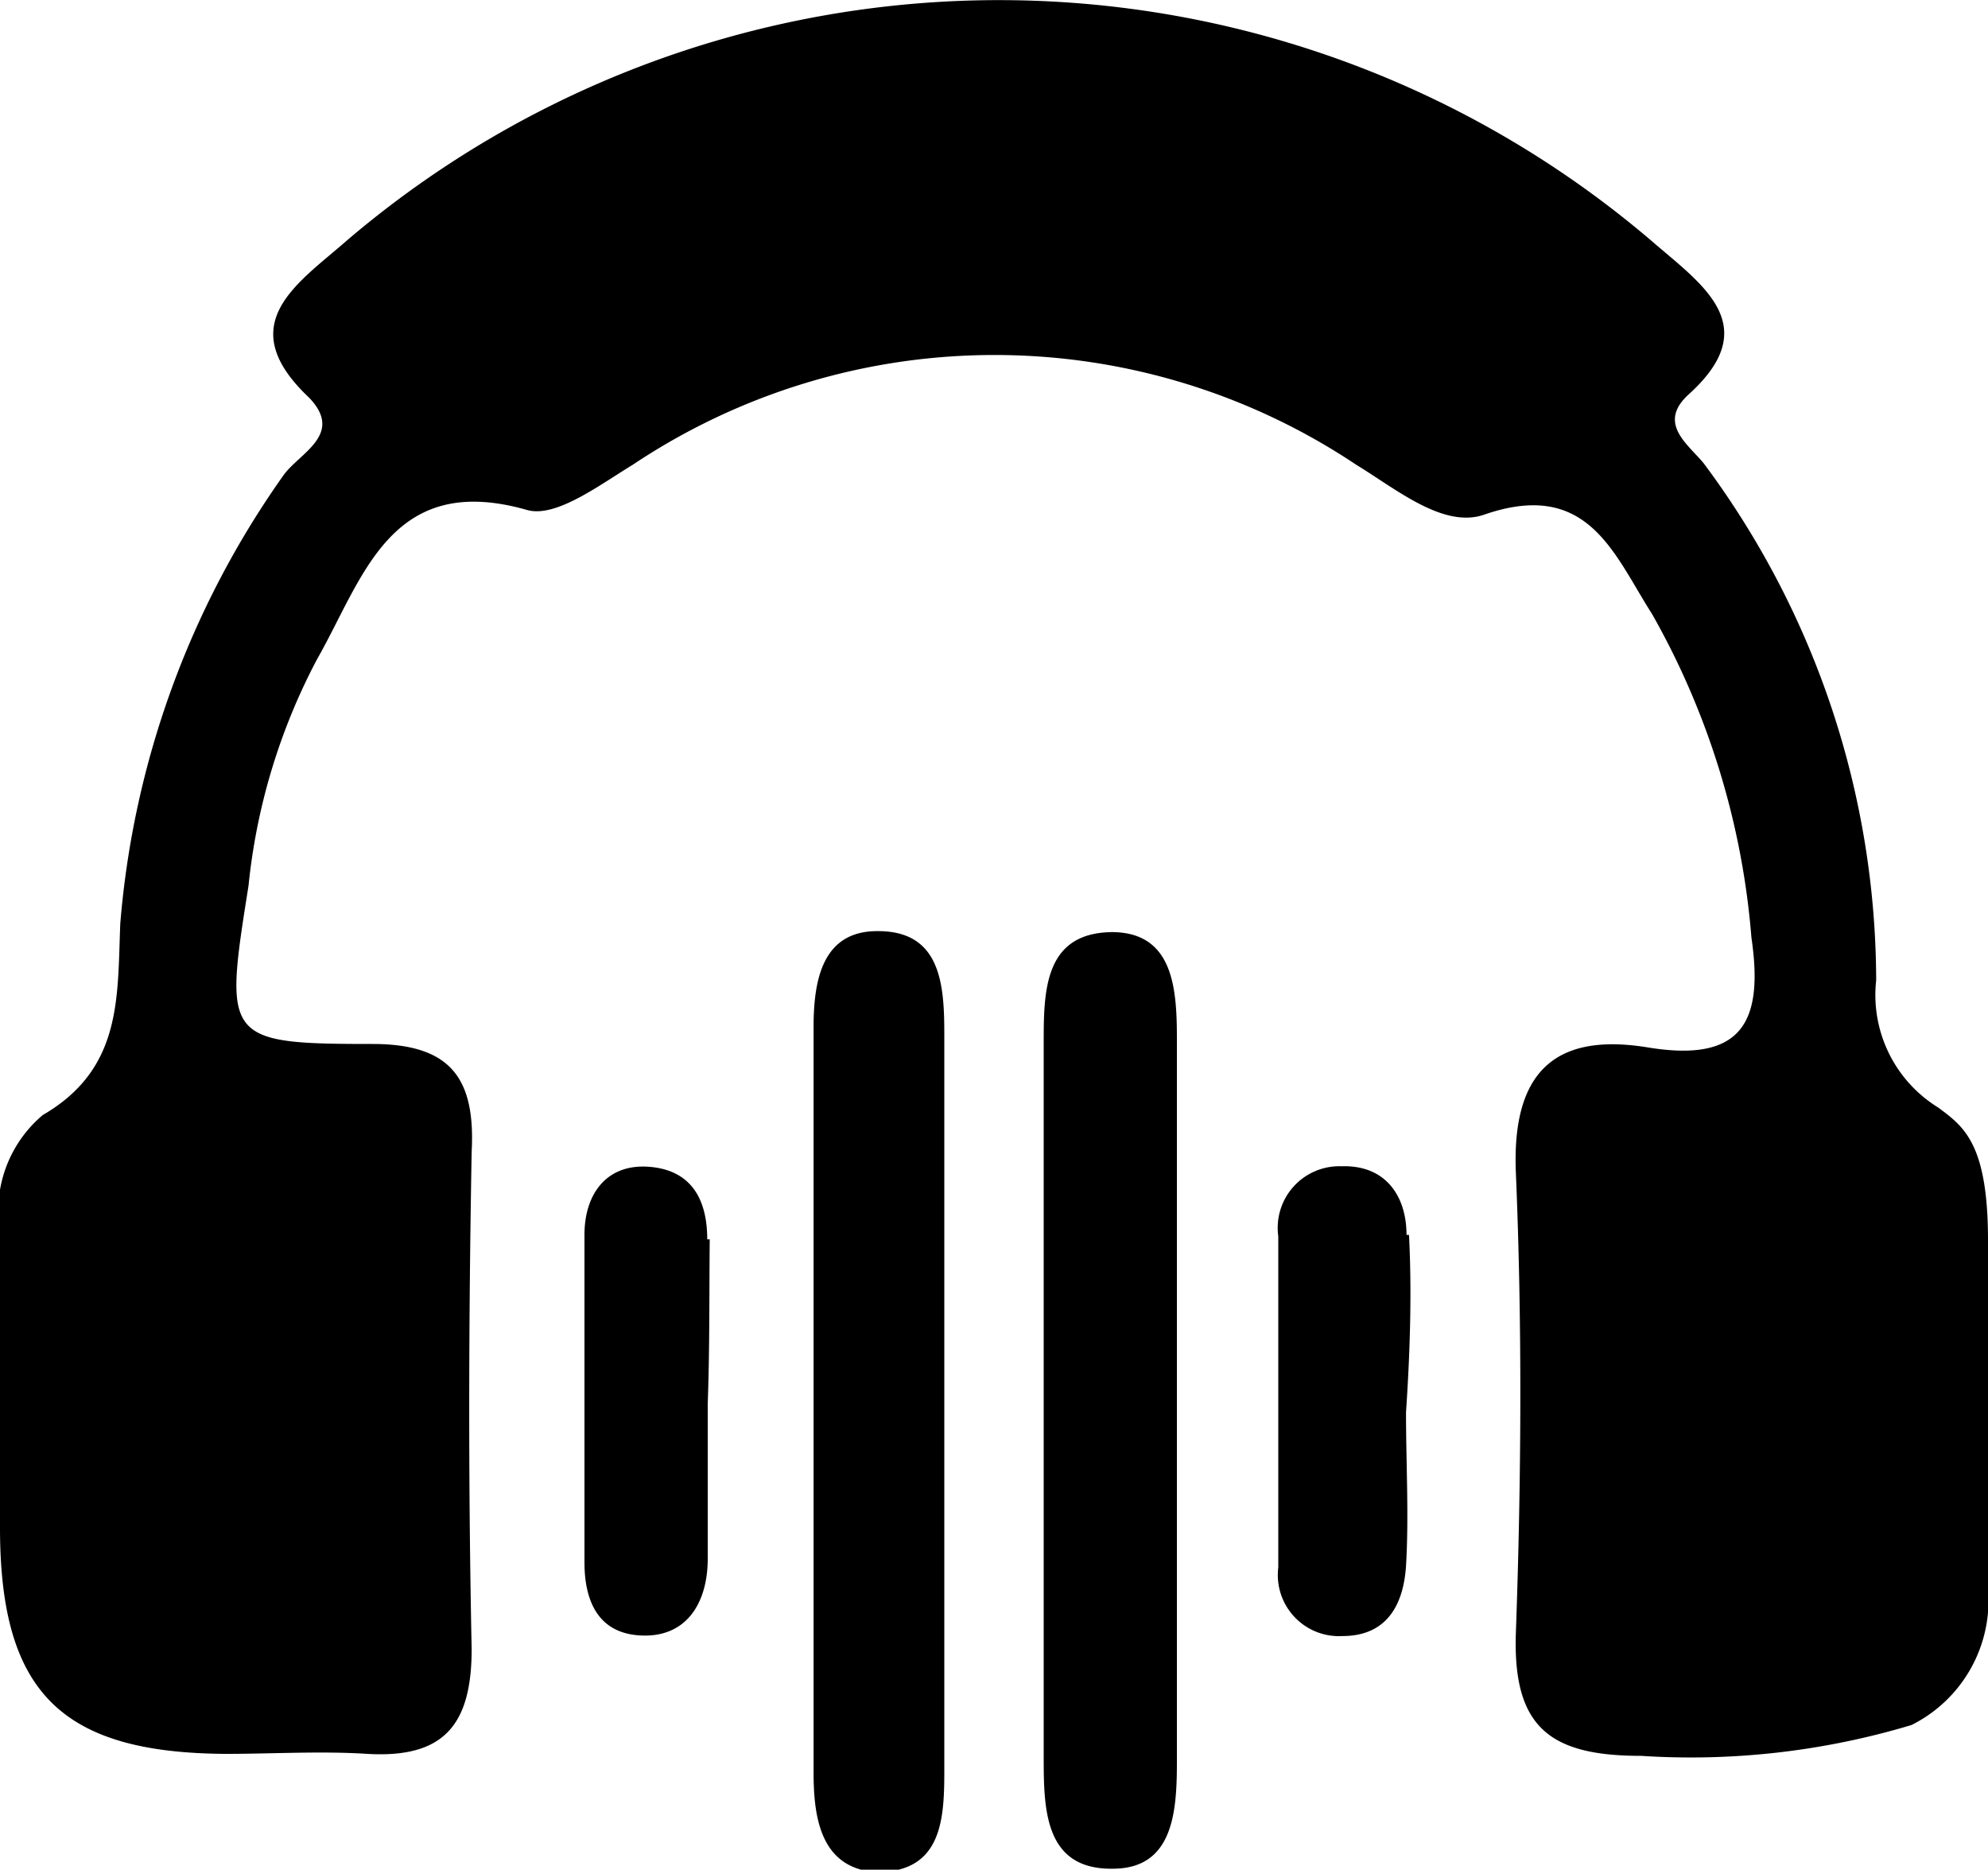 <?xml version="1.0" encoding="UTF-8"?> <svg xmlns="http://www.w3.org/2000/svg" id="Calque_2" data-name="Calque 2" viewBox="0 0 40 37.61"><path d="M38.46,34.7a15.43,15.43,0,0,1-5.44.62c-1.83,0-2.58-.57-2.52-2.46.11-3.09.13-6.19,0-9.28-.08-2,.77-2.82,2.66-2.51s2.33-.51,2.08-2.21a15.73,15.73,0,0,0-2-6.51c-.77-1.2-1.28-2.72-3.37-2-.82.29-1.76-.5-2.58-1a13.1,13.1,0,0,0-14.56,0c-.66.4-1.54,1.07-2.12.91-2.76-.79-3.3,1.37-4.23,3A12.41,12.41,0,0,0,5,17.82C4.51,20.9,4.5,21,7.49,21c1.56,0,2.08.67,2,2.17-.06,3.32-.07,6.66,0,10,0,1.53-.56,2.2-2.1,2.11-.94-.06-1.9,0-2.85,0C1.24,35.26,0,34.05,0,30.73c0-2,0-4,0-5.95a2.52,2.52,0,0,1,.86-2.35c1.6-.93,1.5-2.35,1.56-3.85a18.13,18.13,0,0,1,3.27-9C6,9.12,6.94,8.75,6.22,8,4.64,6.51,6,5.7,7,4.82a20.22,20.22,0,0,1,26.34.12c1,.85,2.12,1.66.63,3-.63.58,0,1,.31,1.38a17.45,17.45,0,0,1,3.47,10.4A2.66,2.66,0,0,0,39,22.28c.51.38,1,.72,1,2.67v7A2.8,2.8,0,0,1,38.46,34.7ZM19,20.8c0-1-.07-2.08-1.35-2.07-1.11,0-1.28,1-1.28,1.93v15c0,.92.15,1.92,1.26,2,1.29,0,1.37-1,1.37-2,0-2.46,0-4.92,0-7.38S19,23.26,19,20.8Zm2,14.51c0,1.06,0,2.3,1.39,2.28,1.22,0,1.29-1.15,1.29-2.15q0-7.26,0-14.53c0-1-.06-2.14-1.28-2.16-1.41,0-1.4,1.21-1.4,2.27V35.31Zm7.3-10.47c0-.78-.42-1.41-1.31-1.38a1.24,1.24,0,0,0-1.27,1.41c0,2.22,0,4.44,0,6.66a1.23,1.23,0,0,0,1.29,1.38c.91,0,1.23-.65,1.28-1.41.06-1,0-2.06,0-3.09C28.37,27.22,28.41,26,28.35,24.84Zm-14.07.09c0-.83-.34-1.4-1.18-1.46s-1.28.54-1.29,1.34c0,2.21,0,4.41,0,6.62,0,.78.28,1.45,1.18,1.47s1.31-.69,1.3-1.58V28.24C14.28,27.14,14.27,26,14.28,24.93Z"></path></svg> 